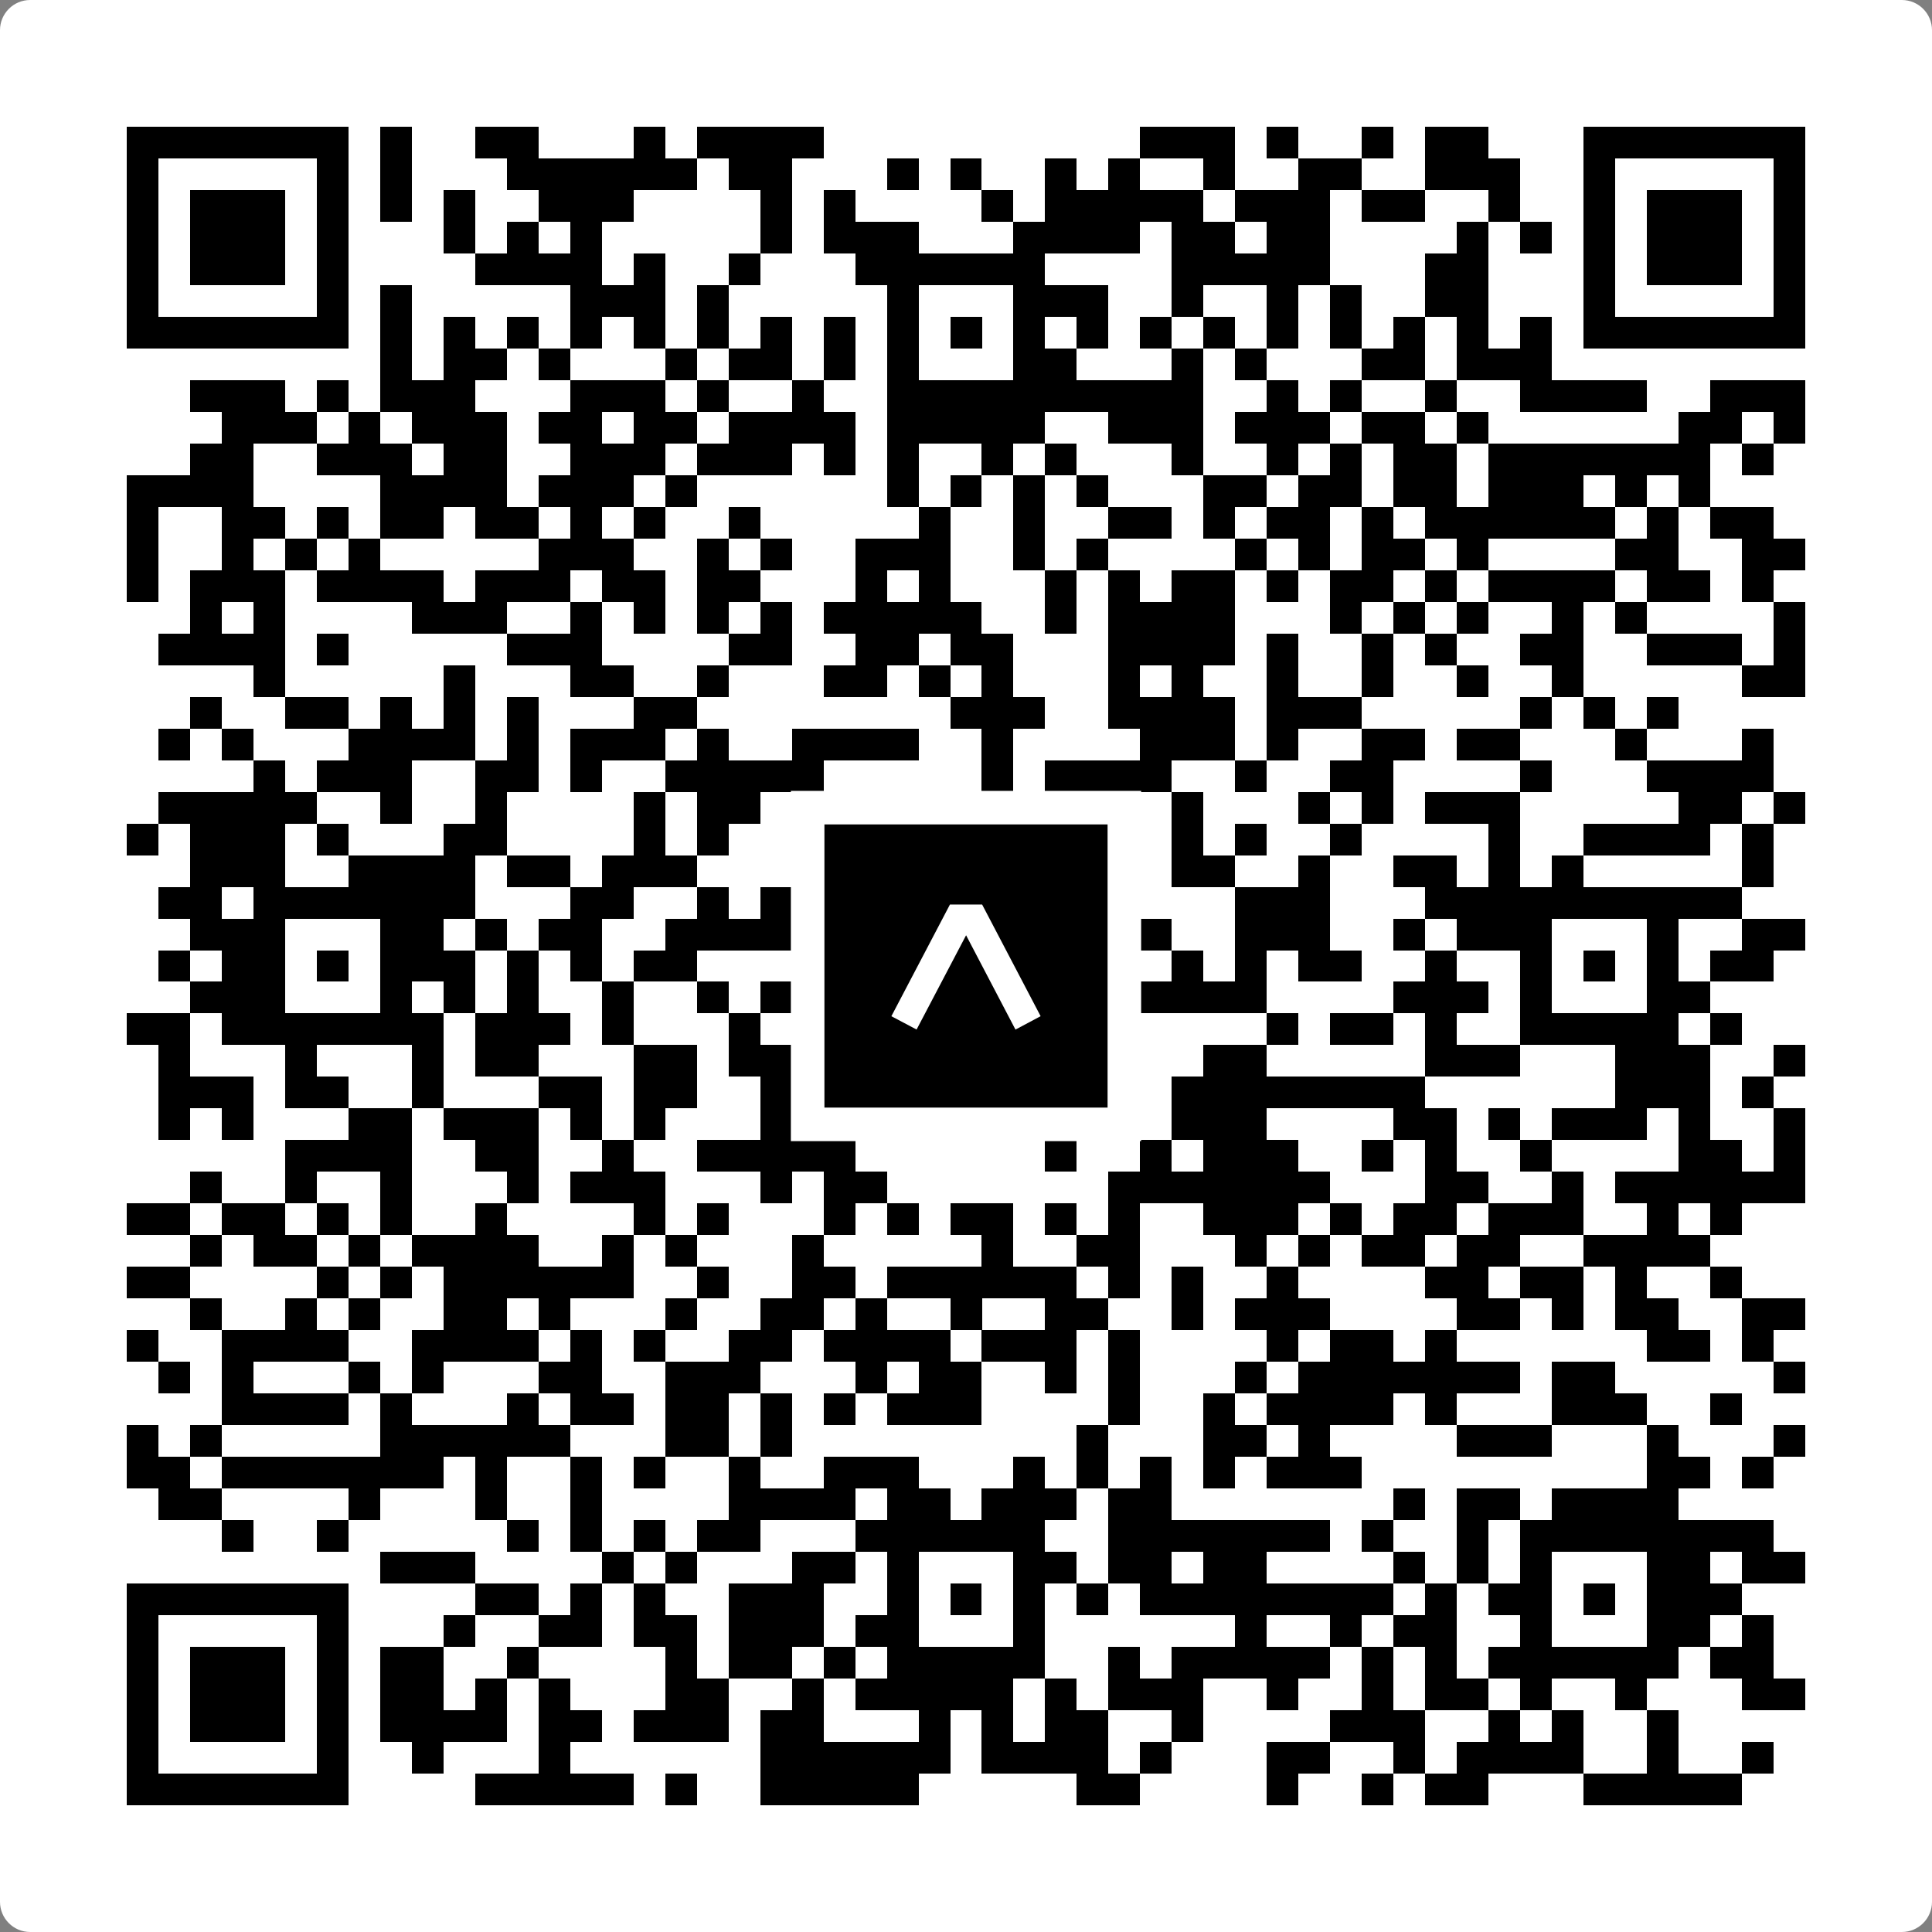 <svg width="512" height="512" viewBox="0 0 512 512" fill="none" xmlns="http://www.w3.org/2000/svg">
    <rect x="0" y="0" width="512" height="512" fill="#808080" stroke="none"/>
    <path d="M0 8C0 3.582 3.582 0 8 0H504C508.418 0 512 3.582 512 8V504C512 508.418 508.418 512 504 512H8C3.582 512 0 508.418 0 504V8Z" fill="white"/>
    <svg xmlns="http://www.w3.org/2000/svg" viewBox="0 0 61 61" shape-rendering="crispEdges" height="512" width="512" x="0" y="0"><path stroke="#000000" d="M4 4.5h7m1 0h1m2 0h2m3 0h1m1 0h4m10 0h3m1 0h1m2 0h1m1 0h2m3 0h7M4 5.5h1m5 0h1m1 0h1m3 0h6m1 0h2m3 0h1m1 0h1m2 0h1m1 0h1m2 0h1m2 0h2m2 0h3m2 0h1m5 0h1M4 6.5h1m1 0h3m1 0h1m1 0h1m1 0h1m2 0h3m4 0h1m1 0h1m4 0h1m1 0h5m1 0h3m1 0h2m2 0h1m2 0h1m1 0h3m1 0h1M4 7.5h1m1 0h3m1 0h1m3 0h1m1 0h1m1 0h1m5 0h1m1 0h3m3 0h4m1 0h2m1 0h2m4 0h1m1 0h1m1 0h1m1 0h3m1 0h1M4 8.5h1m1 0h3m1 0h1m4 0h4m1 0h1m2 0h1m3 0h6m4 0h5m3 0h2m3 0h1m1 0h3m1 0h1M4 9.5h1m5 0h1m1 0h1m5 0h3m1 0h1m5 0h1m3 0h3m2 0h1m2 0h1m1 0h1m2 0h2m3 0h1m5 0h1M4 10.5h7m1 0h1m1 0h1m1 0h1m1 0h1m1 0h1m1 0h1m1 0h1m1 0h1m1 0h1m1 0h1m1 0h1m1 0h1m1 0h1m1 0h1m1 0h1m1 0h1m1 0h1m1 0h1m1 0h1m1 0h7M12 11.5h1m1 0h2m1 0h1m3 0h1m1 0h2m1 0h1m1 0h1m3 0h2m3 0h1m1 0h1m3 0h2m1 0h3M6 12.5h3m1 0h1m1 0h3m3 0h3m1 0h1m2 0h1m2 0h10m2 0h1m1 0h1m2 0h1m2 0h4m2 0h3M7 13.5h3m1 0h1m1 0h3m1 0h2m1 0h2m1 0h4m1 0h5m2 0h3m1 0h3m1 0h2m1 0h1m6 0h2m1 0h1M6 14.5h2m2 0h3m1 0h2m2 0h3m1 0h3m1 0h1m1 0h1m2 0h1m1 0h1m3 0h1m2 0h1m1 0h1m1 0h2m1 0h7m1 0h1M4 15.5h4m4 0h4m1 0h3m1 0h1m6 0h1m1 0h1m1 0h1m1 0h1m3 0h2m1 0h2m1 0h2m1 0h3m1 0h1m1 0h1M4 16.5h1m2 0h2m1 0h1m1 0h2m1 0h2m1 0h1m1 0h1m2 0h1m5 0h1m2 0h1m2 0h2m1 0h1m1 0h2m1 0h1m1 0h6m1 0h1m1 0h2M4 17.5h1m2 0h1m1 0h1m1 0h1m5 0h3m2 0h1m1 0h1m2 0h3m2 0h1m1 0h1m4 0h1m1 0h1m1 0h2m1 0h1m4 0h2m2 0h2M4 18.5h1m1 0h3m1 0h4m1 0h3m1 0h2m1 0h2m3 0h1m1 0h1m3 0h1m1 0h1m1 0h2m1 0h1m1 0h2m1 0h1m1 0h4m1 0h2m1 0h1M6 19.5h1m1 0h1m4 0h3m2 0h1m1 0h1m1 0h1m1 0h1m1 0h5m2 0h1m1 0h4m3 0h1m1 0h1m1 0h1m2 0h1m1 0h1m4 0h1M5 20.5h4m1 0h1m5 0h3m4 0h2m2 0h2m1 0h2m3 0h4m1 0h1m2 0h1m1 0h1m2 0h2m2 0h3m1 0h1M8 21.5h1m5 0h1m3 0h2m2 0h1m3 0h2m1 0h1m1 0h1m3 0h1m1 0h1m2 0h1m2 0h1m2 0h1m2 0h1m5 0h2M6 22.5h1m2 0h2m1 0h1m1 0h1m1 0h1m3 0h2m8 0h3m2 0h4m1 0h3m5 0h1m1 0h1m1 0h1M5 23.5h1m1 0h1m3 0h4m1 0h1m1 0h3m1 0h1m2 0h4m2 0h1m4 0h3m1 0h1m2 0h2m1 0h2m3 0h1m3 0h1M8 24.5h1m1 0h3m2 0h2m1 0h1m2 0h5m5 0h1m1 0h4m2 0h1m2 0h2m4 0h1m3 0h4M5 25.5h5m2 0h1m2 0h1m4 0h1m1 0h2m1 0h2m1 0h2m1 0h3m3 0h1m3 0h1m1 0h1m1 0h3m5 0h2m1 0h1M4 26.5h1m1 0h3m1 0h1m3 0h2m4 0h1m1 0h1m3 0h1m1 0h3m3 0h2m1 0h1m1 0h1m2 0h1m4 0h1m2 0h4m1 0h1M6 27.5h3m2 0h4m1 0h2m1 0h3m3 0h3m2 0h1m1 0h3m2 0h2m2 0h1m2 0h2m1 0h1m1 0h1m5 0h1M5 28.5h2m1 0h7m3 0h2m2 0h1m1 0h1m1 0h8m5 0h3m3 0h10M6 29.5h3m3 0h2m1 0h1m1 0h2m2 0h4m3 0h1m3 0h2m1 0h2m2 0h3m2 0h1m1 0h3m3 0h1m2 0h2M5 30.5h1m1 0h2m1 0h1m1 0h3m1 0h1m1 0h1m1 0h2m4 0h3m1 0h1m1 0h2m1 0h1m1 0h1m1 0h1m1 0h2m2 0h1m2 0h1m1 0h1m1 0h1m1 0h2M6 31.5h3m3 0h1m1 0h1m1 0h1m2 0h1m2 0h1m1 0h3m1 0h1m3 0h1m1 0h6m4 0h3m1 0h1m3 0h2M4 32.5h2m1 0h7m1 0h3m1 0h1m3 0h1m1 0h2m1 0h5m1 0h1m5 0h1m1 0h2m1 0h1m2 0h5m1 0h1M5 33.5h1m3 0h1m3 0h1m1 0h2m3 0h2m1 0h2m1 0h1m1 0h1m1 0h5m3 0h2m5 0h3m3 0h3m2 0h1M5 34.5h3m1 0h2m2 0h1m3 0h2m1 0h2m2 0h1m2 0h1m5 0h3m1 0h8m6 0h3m1 0h1M5 35.5h1m1 0h1m3 0h2m1 0h3m1 0h1m1 0h1m3 0h1m1 0h1m1 0h1m1 0h3m1 0h2m1 0h3m4 0h2m1 0h1m1 0h3m1 0h1m2 0h1M9 36.5h4m2 0h2m2 0h1m2 0h5m6 0h1m2 0h1m1 0h3m2 0h1m1 0h1m2 0h1m4 0h2m1 0h1M6 37.5h1m2 0h1m2 0h1m3 0h1m1 0h3m3 0h1m1 0h2m7 0h7m3 0h2m2 0h1m1 0h6M4 38.5h2m1 0h2m1 0h1m1 0h1m2 0h1m4 0h1m1 0h1m3 0h1m1 0h1m1 0h2m1 0h1m1 0h1m2 0h3m1 0h1m1 0h2m1 0h3m2 0h1m1 0h1M6 39.5h1m1 0h2m1 0h1m1 0h4m2 0h1m1 0h1m3 0h1m5 0h1m2 0h2m3 0h1m1 0h1m1 0h2m1 0h2m2 0h4M4 40.5h2m4 0h1m1 0h1m1 0h6m2 0h1m2 0h2m1 0h6m1 0h1m1 0h1m2 0h1m4 0h2m1 0h2m1 0h1m2 0h1M6 41.5h1m2 0h1m1 0h1m2 0h2m1 0h1m3 0h1m2 0h2m1 0h1m2 0h1m2 0h2m2 0h1m1 0h3m4 0h2m1 0h1m1 0h2m2 0h2M4 42.5h1m2 0h4m2 0h4m1 0h1m1 0h1m2 0h2m1 0h4m1 0h3m1 0h1m4 0h1m1 0h2m1 0h1m6 0h2m1 0h1M5 43.5h1m1 0h1m3 0h1m1 0h1m3 0h2m2 0h3m3 0h1m1 0h2m2 0h1m1 0h1m3 0h1m1 0h7m1 0h2m5 0h1M7 44.5h4m1 0h1m3 0h1m1 0h2m1 0h2m1 0h1m1 0h1m1 0h3m4 0h1m2 0h1m1 0h4m1 0h1m3 0h3m2 0h1M4 45.5h1m1 0h1m5 0h6m3 0h2m1 0h1m9 0h1m3 0h2m1 0h1m4 0h3m3 0h1m3 0h1M4 46.5h2m1 0h7m1 0h1m2 0h1m1 0h1m2 0h1m2 0h3m3 0h1m1 0h1m1 0h1m1 0h1m1 0h3m9 0h2m1 0h1M5 47.5h2m4 0h1m3 0h1m2 0h1m4 0h4m1 0h2m1 0h3m1 0h2m7 0h1m1 0h2m1 0h4M7 48.5h1m2 0h1m5 0h1m1 0h1m1 0h1m1 0h2m3 0h6m2 0h7m1 0h1m2 0h1m1 0h8M12 49.5h3m4 0h1m1 0h1m3 0h2m1 0h1m3 0h2m1 0h2m1 0h2m4 0h1m1 0h1m1 0h1m3 0h2m1 0h2M4 50.5h7m4 0h2m1 0h1m1 0h1m2 0h3m2 0h1m1 0h1m1 0h1m1 0h1m1 0h8m1 0h1m1 0h2m1 0h1m1 0h3M4 51.5h1m5 0h1m3 0h1m2 0h2m1 0h2m1 0h3m1 0h2m3 0h1m6 0h1m2 0h1m1 0h2m2 0h1m3 0h2m1 0h1M4 52.5h1m1 0h3m1 0h1m1 0h2m2 0h1m4 0h1m1 0h2m1 0h1m1 0h5m2 0h1m1 0h5m1 0h1m1 0h1m1 0h6m1 0h2M4 53.5h1m1 0h3m1 0h1m1 0h2m1 0h1m1 0h1m3 0h2m2 0h1m1 0h5m1 0h1m1 0h3m2 0h1m2 0h1m1 0h2m1 0h1m2 0h1m3 0h2M4 54.5h1m1 0h3m1 0h1m1 0h4m1 0h2m1 0h3m1 0h2m3 0h1m1 0h1m1 0h2m2 0h1m4 0h3m2 0h1m1 0h1m2 0h1M4 55.5h1m5 0h1m2 0h1m3 0h1m6 0h6m1 0h4m1 0h1m3 0h2m2 0h1m1 0h4m2 0h1m2 0h1M4 56.5h7m4 0h5m1 0h1m2 0h5m5 0h2m4 0h1m2 0h1m1 0h2m3 0h5"/></svg>

    <rect x="214.033" y="214.033" width="83.934" height="83.934" fill="black" stroke="white" stroke-width="8.893"/>
    <svg x="214.033" y="214.033" width="83.934" height="83.934" viewBox="0 0 116 116" fill="none" xmlns="http://www.w3.org/2000/svg">
      <path d="M63.911 35.496L52.114 35.496L30.667 76.393L39.902 81.271L58.033 46.739L76.117 81.283L85.333 76.385L63.911 35.496Z" fill="white"/>
    </svg>
  </svg>